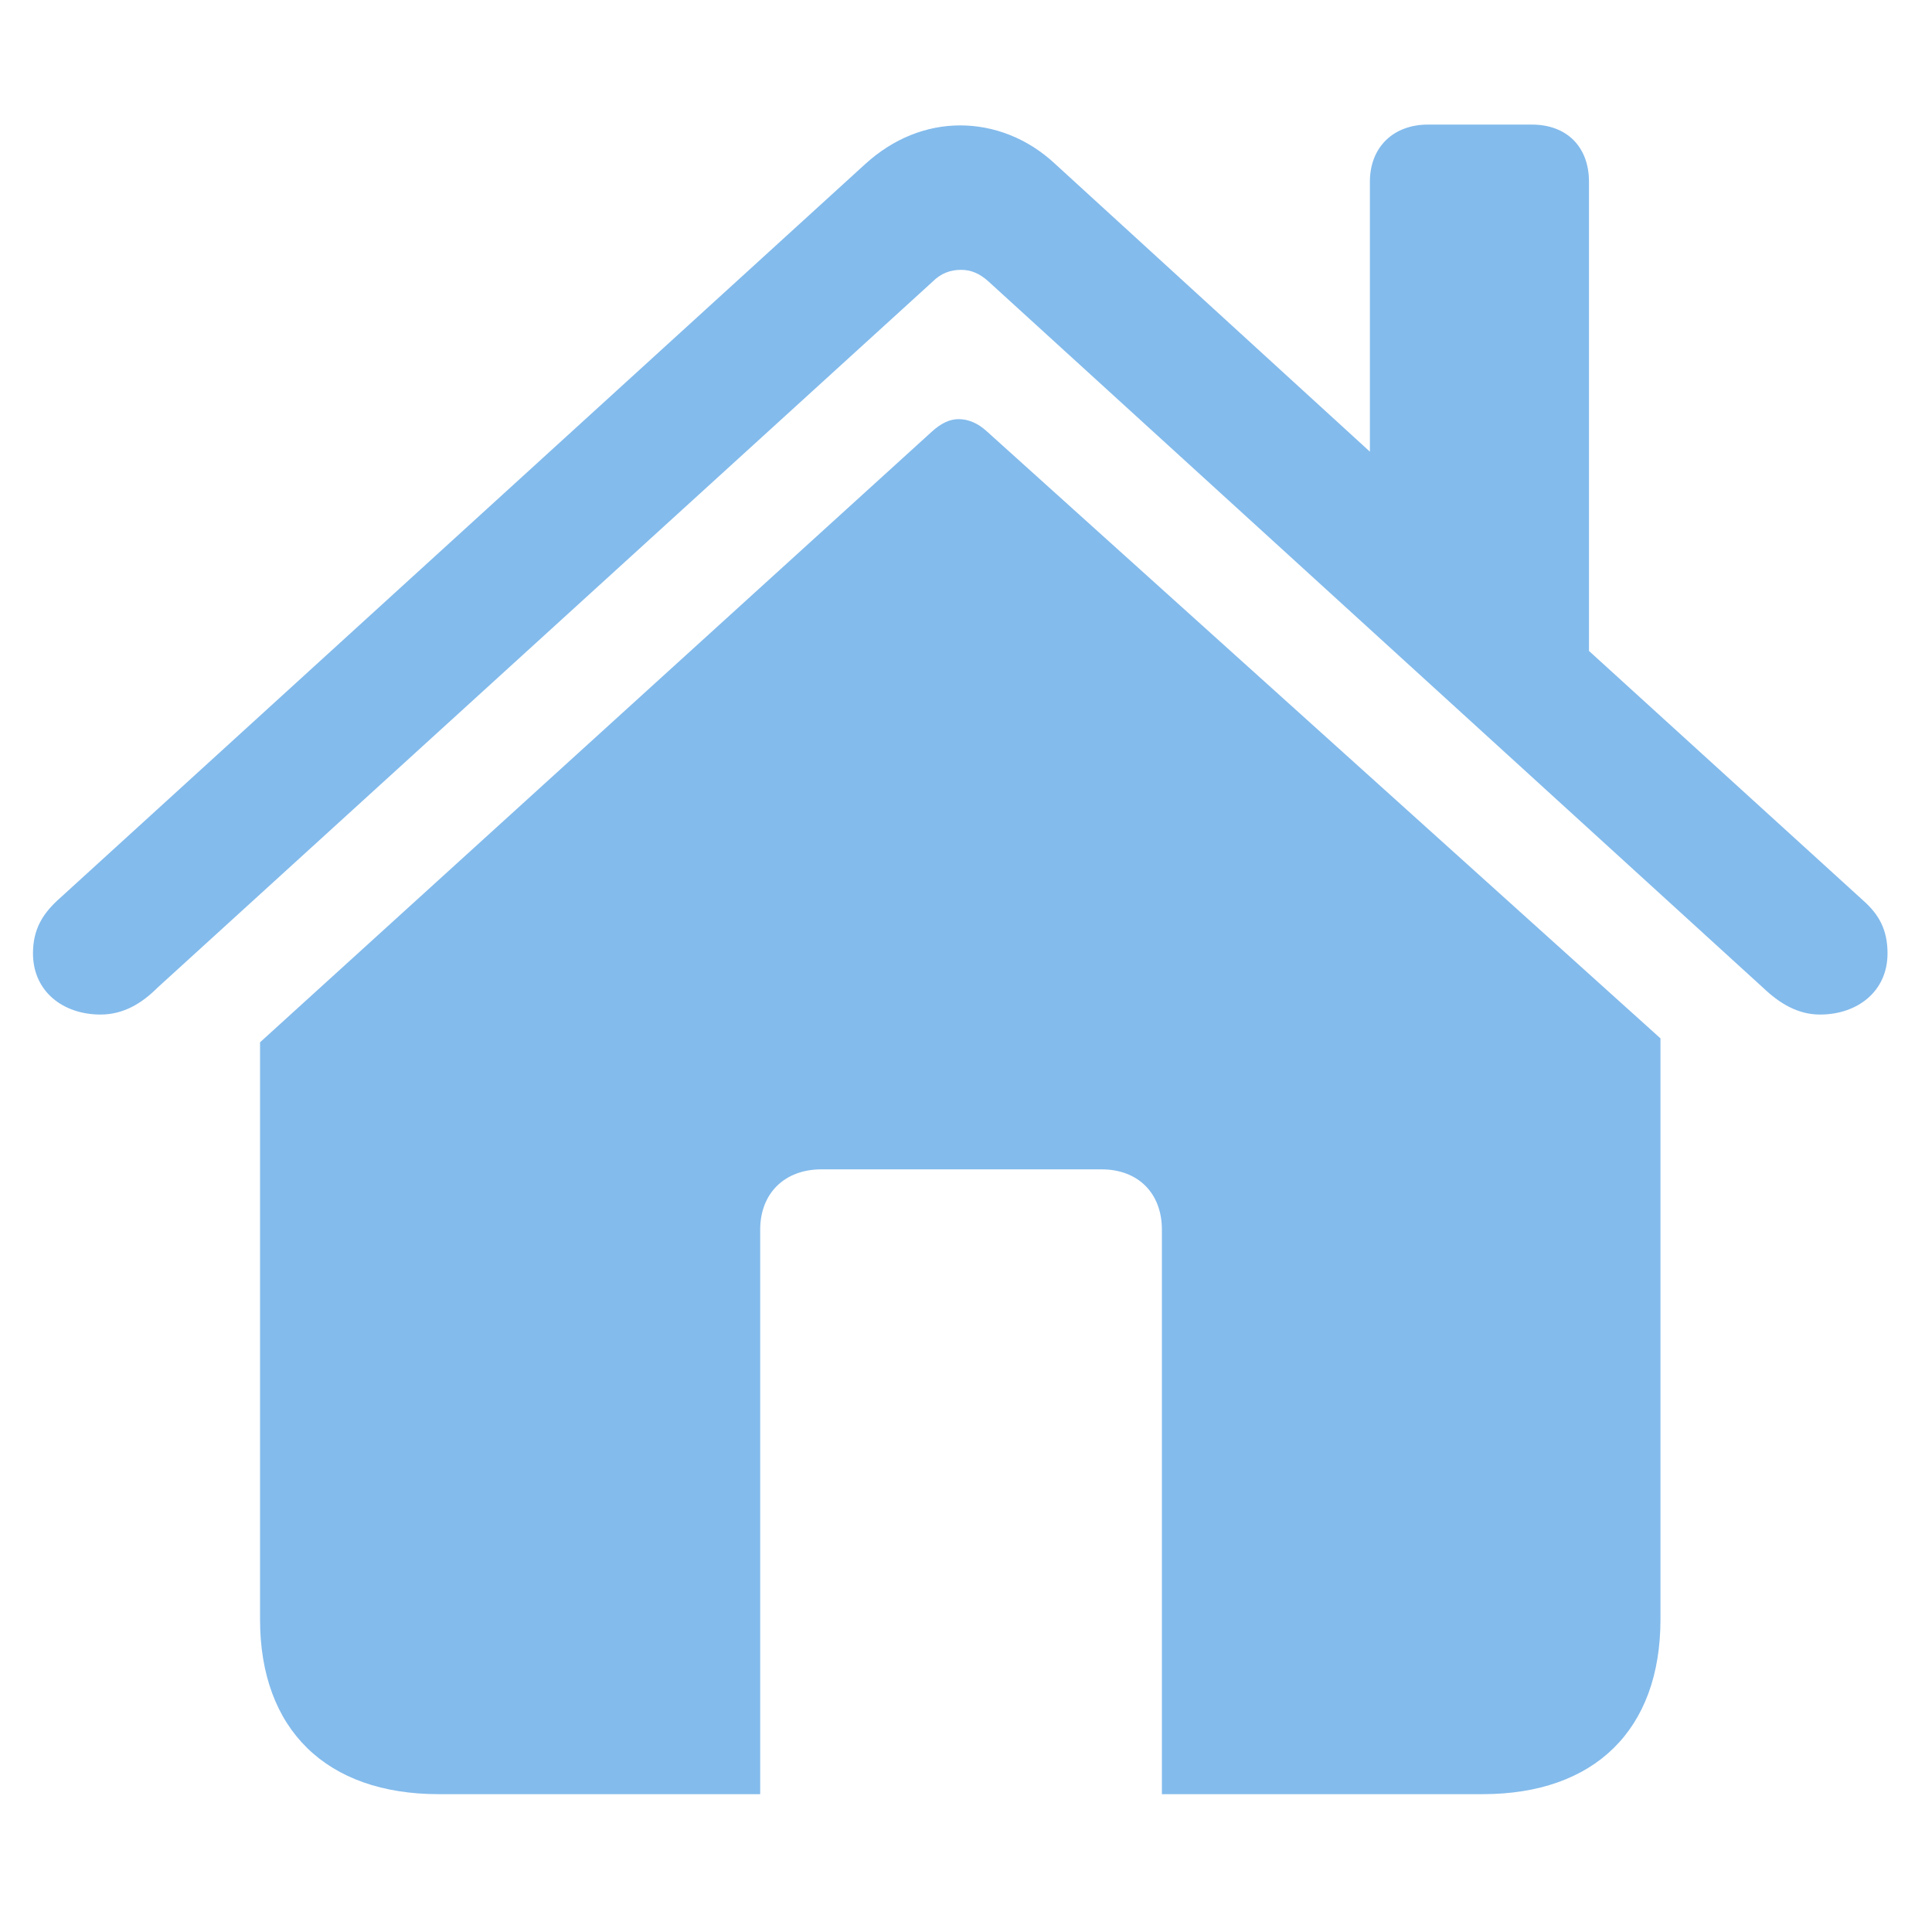 <svg width="55" height="55" viewBox="0 0 55 55" fill="none" xmlns="http://www.w3.org/2000/svg">
<g clip-path="url(#clip0_1_304)">
<path d="M0.939 27.141C0.939 28.226 1.797 28.882 2.86 28.882C3.516 28.882 4.035 28.566 4.488 28.113L26.546 8.021C26.793 7.773 27.065 7.682 27.358 7.682C27.63 7.682 27.879 7.773 28.149 8.021L50.185 28.113C50.66 28.566 51.179 28.882 51.813 28.882C52.874 28.882 53.734 28.226 53.734 27.141C53.734 26.463 53.485 26.034 53.056 25.649L45.235 18.531V5.174C45.235 4.18 44.603 3.547 43.609 3.547H40.648C39.676 3.547 38.998 4.18 38.998 5.174V12.858L30.048 4.676C29.257 3.931 28.285 3.57 27.336 3.57C26.387 3.57 25.438 3.932 24.624 4.677L1.617 25.649C1.21 26.034 0.939 26.463 0.939 27.141ZM7.403 46.103C7.403 49.245 9.301 51.076 12.487 51.076H21.641V35.006C21.641 33.967 22.341 33.289 23.381 33.289H31.359C32.399 33.289 33.077 33.967 33.077 35.006V51.076H42.208C45.394 51.076 47.27 49.245 47.27 46.103V29.56L28.082 12.27C27.833 12.044 27.562 11.932 27.291 11.932C27.042 11.932 26.793 12.044 26.522 12.293L7.403 29.672V46.103Z" fill="#83BBEC"/>
</g>
<defs>
<clipPath id="clip0_1_304">
<rect width="54" height="54" fill="white" transform="translate(0.336 0.311)"/>
</clipPath>
</defs>
</svg>

